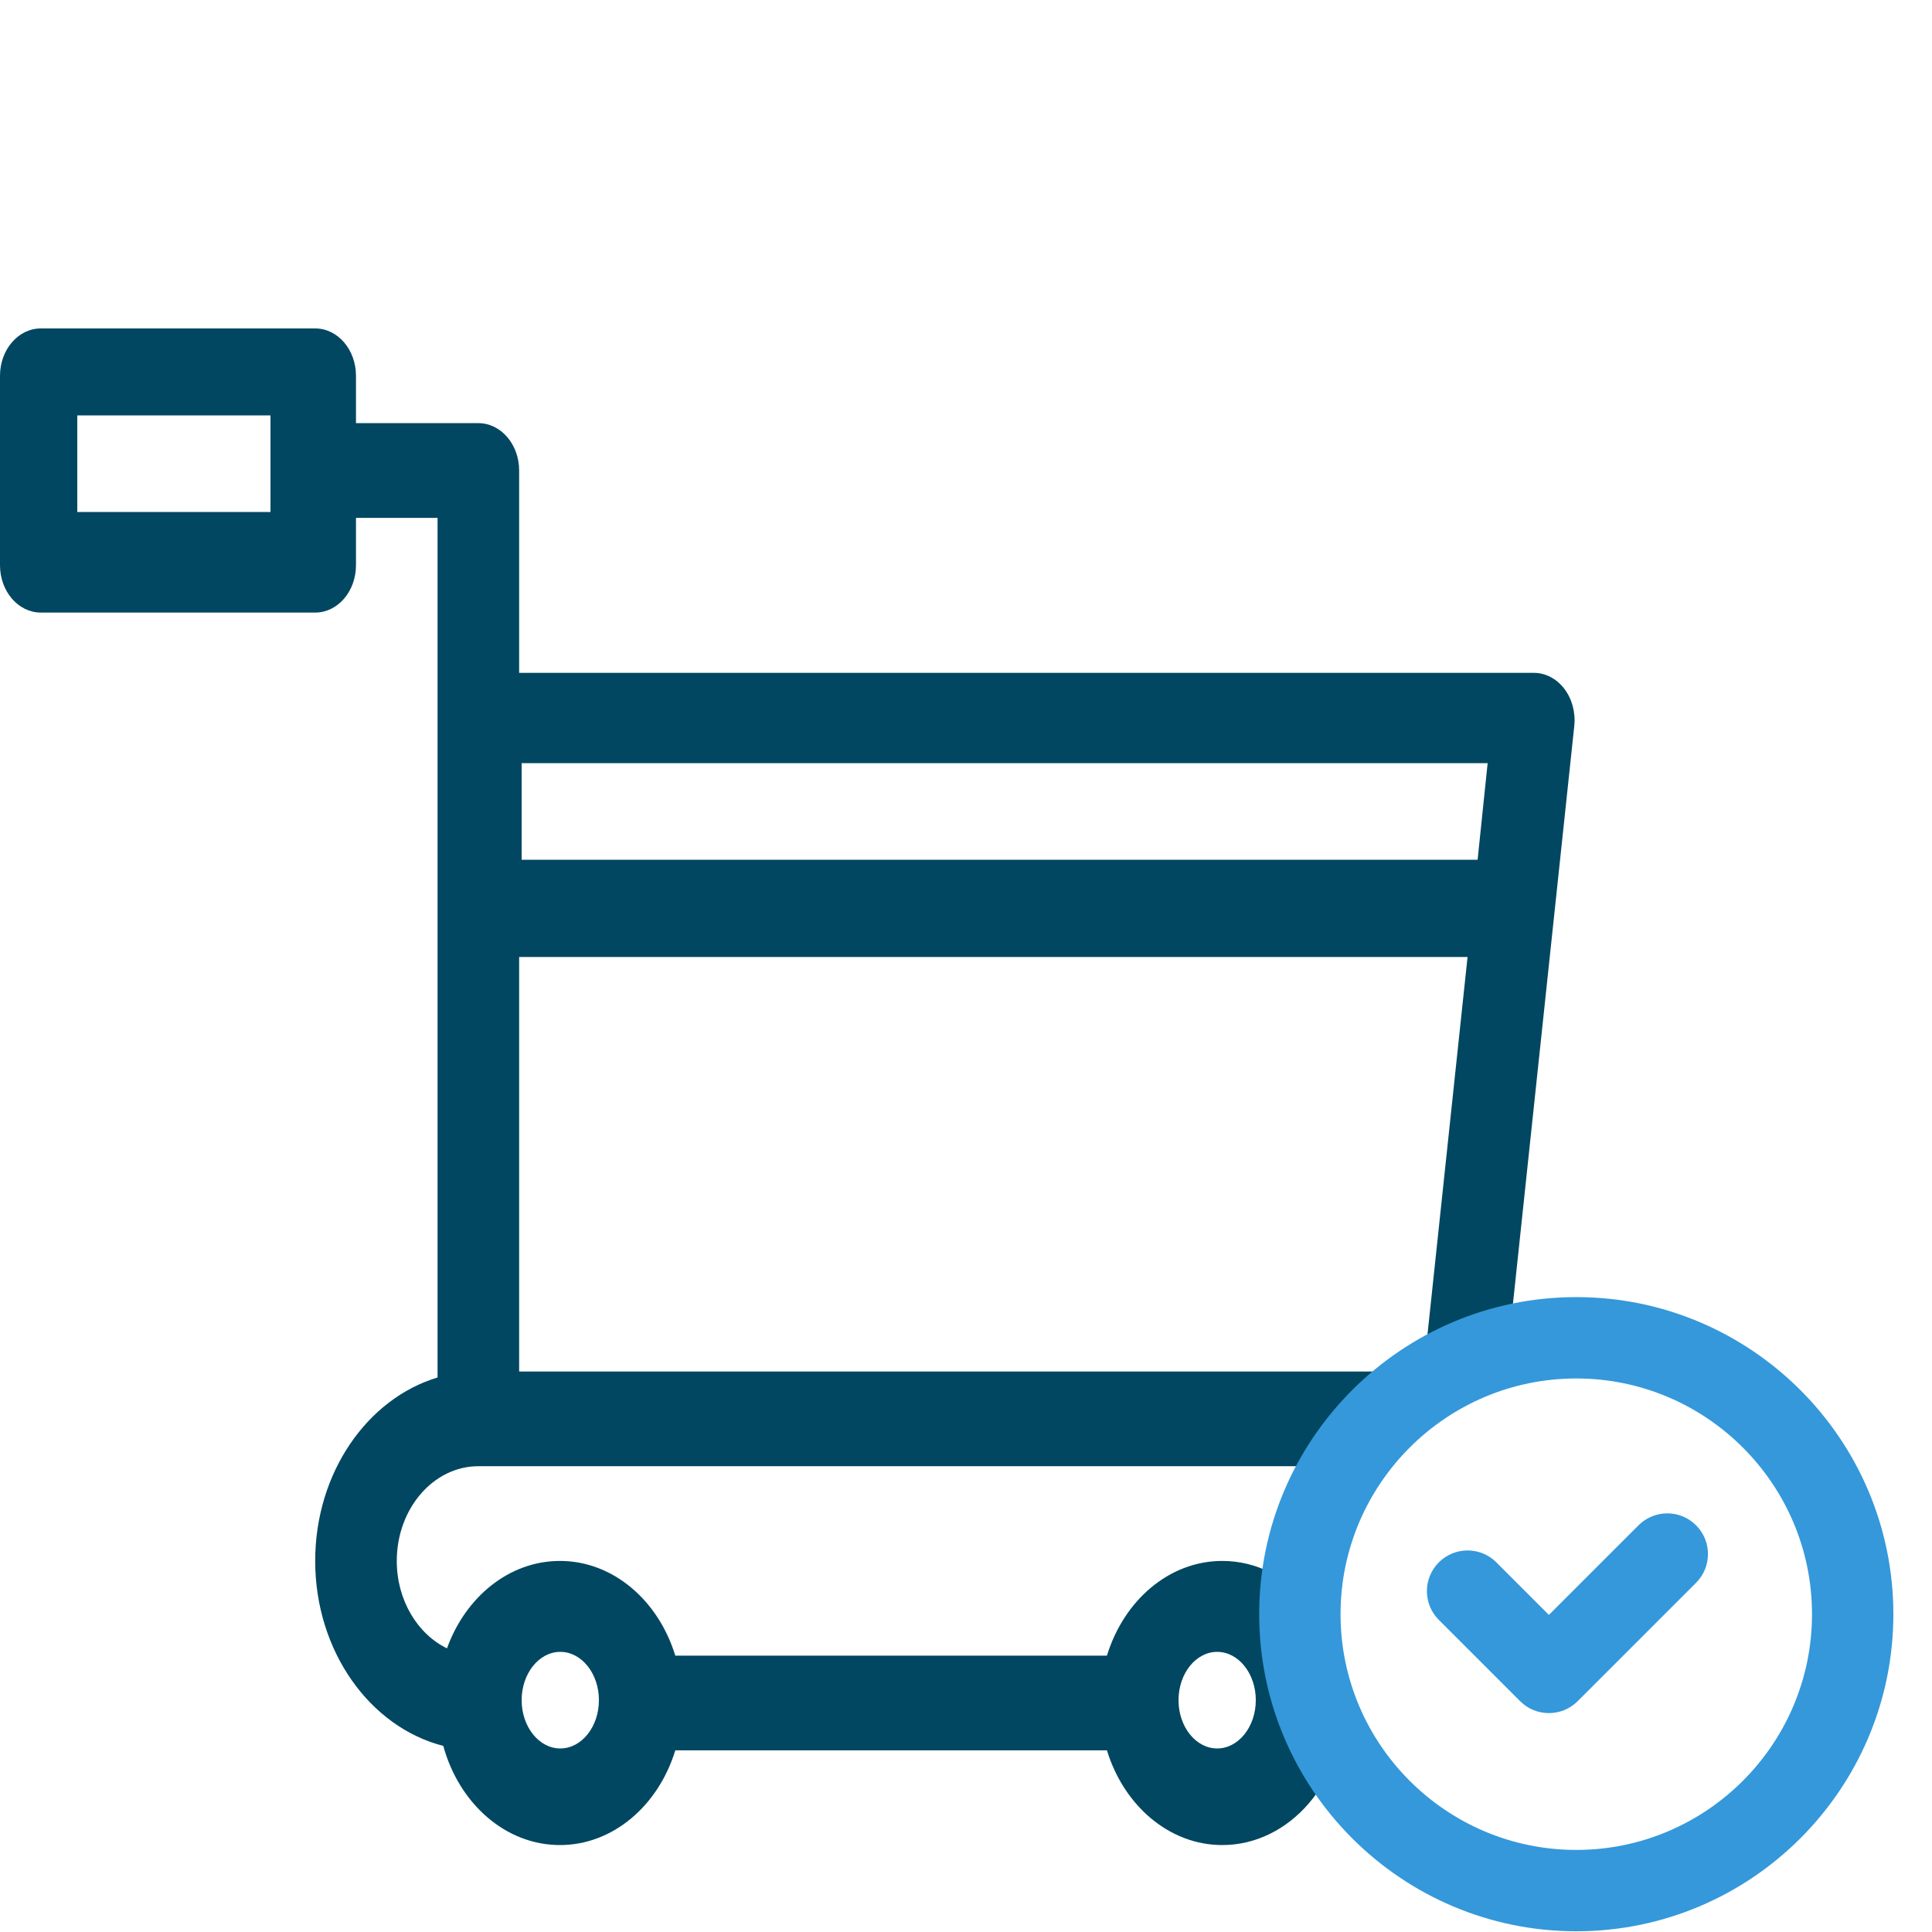 <?xml version="1.0" encoding="UTF-8"?>
<svg width="200px" height="200px" viewBox="0 0 200 200" version="1.1" xmlns="http://www.w3.org/2000/svg" xmlns:xlink="http://www.w3.org/1999/xlink">
    <title>whyrerun_checkout</title>
    <g id="Page-1" stroke="none" stroke-width="1" fill="none" fill-rule="evenodd">
        <g id="whyrerun_checkout">
            <g id="sales" transform="translate(0, 34)" fill-rule="nonzero">
                <path d="M161.941,37.307 C161.139,36.255 159.988,35.653 158.778,35.653 L53.742,35.653 L53.742,14.707 C53.742,11.999 51.851,9.804 49.519,9.804 L36.851,9.804 L36.851,4.902 C36.851,2.195 34.961,0 32.629,0 L4.223,0 C1.891,0 0,2.195 0,4.902 L0,24.511 C0,27.219 1.891,29.413 4.223,29.413 L32.629,29.413 C34.961,29.413 36.851,27.219 36.851,24.511 L36.851,19.609 L45.296,19.609 L45.296,40.555 L45.296,108.598 C38.02,110.78 32.629,118.466 32.629,127.587 C32.629,136.952 38.315,144.8 45.888,146.734 C47.514,152.679 52.312,157 57.964,157 C63.469,157 68.162,152.901 69.906,147.196 L114.591,147.196 C116.334,152.901 121.028,157 126.533,157 C133.518,157 139.2,150.402 139.2,142.293 C139.2,134.184 133.518,127.587 126.533,127.587 C121.028,127.587 116.334,131.685 114.591,137.391 L69.906,137.391 C68.162,131.685 63.469,127.587 57.964,127.587 C52.705,127.587 48.185,131.327 46.272,136.637 C43.223,135.157 41.074,131.658 41.074,127.587 C41.074,122.18 44.862,117.782 49.519,117.782 L140.084,117.782 C139.858,117.064 139.738,116.32 139.738,115.558 C139.738,112.602 141.519,109.924 144.401,107.978 L53.742,107.978 L53.742,65.066 L151.921,65.066 L147.541,106.325 C149.966,105.346 152.807,104.784 155.845,104.784 C155.969,104.784 156.091,104.788 156.213,104.79 L162.968,41.155 C163.116,39.761 162.742,38.36 161.941,37.307 Z M28,19 L8,19 L8,9 L28,9 L28,19 Z M126,137 C128.205,137 130,139.243 130,142 C130,144.757 128.205,147 126,147 C123.795,147 122,144.757 122,142 C122,139.243 123.794,137 126,137 Z M58,137 C60.205,137 62,139.243 62,142 C62,144.757 60.205,147 58,147 C55.795,147 54,144.757 54,142 C54,139.243 55.795,137 58,137 Z M54,55 L54,45 L154,45 L152.962,55 L54,55 Z" id="Shape" fill="#014761"></path>
                <g id="Group" transform="translate(130.351, 100.276)" fill="#3498DB">
                    <path d="M32.825,0 C14.725,0 0,14.725 0,32.825 C0,50.924 14.725,65.649 32.825,65.649 C50.924,65.649 65.649,50.924 65.649,32.825 C65.649,14.725 50.924,0 32.825,0 Z M32.825,57.227 C19.369,57.227 8.422,46.28 8.422,32.825 C8.422,19.369 19.369,8.422 32.825,8.422 C46.281,8.422 57.227,19.369 57.227,32.825 C57.227,46.28 46.281,57.227 32.825,57.227 Z" id="Shape"></path>
                    <path d="M39.269,23.62 L29.99,32.898 L24.551,27.459 C22.907,25.815 20.24,25.815 18.596,27.459 C16.951,29.104 16.952,31.77 18.596,33.415 L27.013,41.831 C27.835,42.653 28.913,43.064 29.99,43.064 C31.068,43.064 32.146,42.653 32.968,41.831 L45.224,29.575 C46.868,27.931 46.868,25.264 45.224,23.62 C43.579,21.975 40.913,21.976 39.269,23.62 Z" id="Path"></path>
                </g>
            </g>
            <rect id="Rectangle" x="0" y="0" width="200" height="200"></rect>
        </g>
    </g>
</svg>